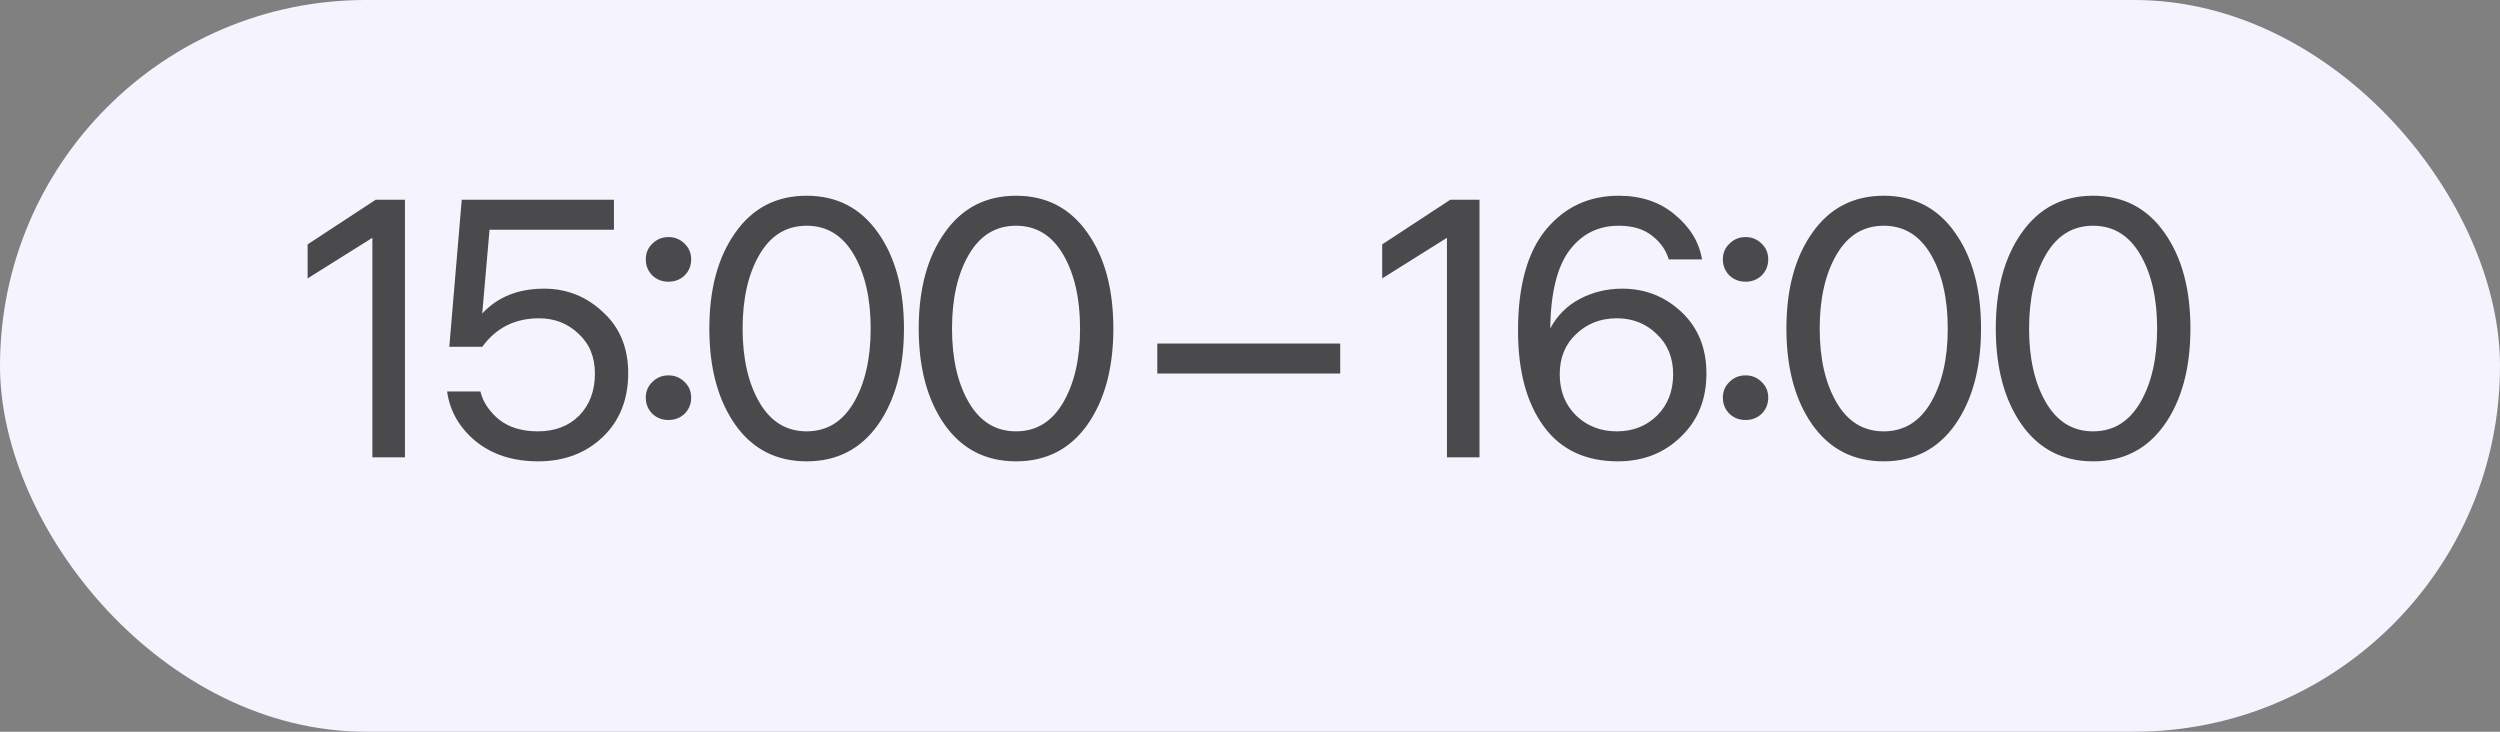 <?xml version="1.0" encoding="UTF-8"?> <svg xmlns="http://www.w3.org/2000/svg" width="82" height="24" viewBox="0 0 82 24" fill="none"><rect x="0" y="0" width="82" height="24" fill="#808080" stroke="none"/><rect width="82" height="24" rx="12" fill="#F5F4FE"></rect><path d="M13.282 6.552L13.282 15H12.214L12.214 7.8L10.09 9.132V8.016L12.322 6.552H13.282ZM17.641 14.148C18.201 14.148 18.653 13.976 18.997 13.632C19.341 13.28 19.513 12.82 19.513 12.252C19.513 11.708 19.333 11.272 18.973 10.944C18.621 10.608 18.189 10.44 17.677 10.44C16.893 10.44 16.273 10.752 15.817 11.376H14.737L15.145 6.552L20.137 6.552V7.536L16.057 7.536L15.817 10.284C16.321 9.74 16.997 9.468 17.845 9.468C18.589 9.468 19.233 9.724 19.777 10.236C20.329 10.74 20.605 11.408 20.605 12.24C20.605 13.104 20.325 13.804 19.765 14.34C19.205 14.868 18.501 15.132 17.653 15.132C16.829 15.132 16.145 14.912 15.601 14.472C15.065 14.024 14.753 13.48 14.665 12.84H15.757C15.837 13.176 16.037 13.48 16.357 13.752C16.685 14.016 17.113 14.148 17.641 14.148ZM21.398 12.528C21.542 12.384 21.718 12.312 21.926 12.312C22.134 12.312 22.31 12.384 22.454 12.528C22.598 12.664 22.67 12.836 22.67 13.044C22.67 13.252 22.598 13.428 22.454 13.572C22.31 13.708 22.134 13.776 21.926 13.776C21.718 13.776 21.542 13.708 21.398 13.572C21.254 13.428 21.182 13.252 21.182 13.044C21.182 12.836 21.254 12.664 21.398 12.528ZM21.398 7.992C21.542 7.848 21.718 7.776 21.926 7.776C22.134 7.776 22.31 7.848 22.454 7.992C22.598 8.128 22.67 8.3 22.67 8.508C22.67 8.716 22.598 8.892 22.454 9.036C22.31 9.172 22.134 9.24 21.926 9.24C21.718 9.24 21.542 9.172 21.398 9.036C21.254 8.892 21.182 8.716 21.182 8.508C21.182 8.3 21.254 8.128 21.398 7.992ZM24.118 7.632C24.686 6.824 25.466 6.42 26.458 6.42C27.45 6.42 28.23 6.824 28.798 7.632C29.366 8.432 29.65 9.48 29.65 10.776C29.65 12.072 29.366 13.124 28.798 13.932C28.23 14.732 27.45 15.132 26.458 15.132C25.466 15.132 24.686 14.732 24.118 13.932C23.55 13.124 23.266 12.072 23.266 10.776C23.266 9.48 23.55 8.432 24.118 7.632ZM24.91 13.2C25.278 13.832 25.794 14.148 26.458 14.148C27.122 14.148 27.638 13.832 28.006 13.2C28.374 12.568 28.558 11.76 28.558 10.776C28.558 9.792 28.374 8.984 28.006 8.352C27.638 7.72 27.122 7.404 26.458 7.404C25.794 7.404 25.278 7.72 24.91 8.352C24.542 8.984 24.358 9.792 24.358 10.776C24.358 11.76 24.542 12.568 24.91 13.2ZM30.986 7.632C31.554 6.824 32.334 6.42 33.326 6.42C34.318 6.42 35.098 6.824 35.666 7.632C36.234 8.432 36.518 9.48 36.518 10.776C36.518 12.072 36.234 13.124 35.666 13.932C35.098 14.732 34.318 15.132 33.326 15.132C32.334 15.132 31.554 14.732 30.986 13.932C30.418 13.124 30.134 12.072 30.134 10.776C30.134 9.48 30.418 8.432 30.986 7.632ZM31.778 13.2C32.146 13.832 32.662 14.148 33.326 14.148C33.99 14.148 34.506 13.832 34.874 13.2C35.242 12.568 35.426 11.76 35.426 10.776C35.426 9.792 35.242 8.984 34.874 8.352C34.506 7.72 33.99 7.404 33.326 7.404C32.662 7.404 32.146 7.72 31.778 8.352C31.41 8.984 31.226 9.792 31.226 10.776C31.226 11.76 31.41 12.568 31.778 13.2ZM37.959 12.252V11.268H43.959V12.252H37.959ZM48.528 6.552V15H47.46V7.8L45.336 9.132V8.016L47.568 6.552H48.528ZM53.211 9.468C53.963 9.468 54.611 9.724 55.155 10.236C55.699 10.748 55.971 11.42 55.971 12.252C55.971 13.1 55.691 13.792 55.131 14.328C54.579 14.864 53.891 15.132 53.067 15.132C52.003 15.132 51.191 14.748 50.631 13.98C50.071 13.212 49.791 12.168 49.791 10.848C49.791 9.384 50.095 8.28 50.703 7.536C51.319 6.792 52.115 6.42 53.091 6.42C53.835 6.42 54.451 6.628 54.939 7.044C55.435 7.452 55.731 7.94 55.827 8.508H54.735C54.647 8.204 54.463 7.944 54.183 7.728C53.911 7.512 53.547 7.404 53.091 7.404C52.419 7.404 51.879 7.676 51.471 8.22C51.071 8.764 50.863 9.616 50.847 10.776C51.071 10.352 51.395 10.028 51.819 9.804C52.243 9.58 52.707 9.468 53.211 9.468ZM51.699 13.632C52.059 13.976 52.503 14.148 53.031 14.148C53.559 14.148 53.999 13.976 54.351 13.632C54.703 13.28 54.879 12.828 54.879 12.276C54.879 11.732 54.699 11.292 54.339 10.956C53.987 10.612 53.551 10.44 53.031 10.44C52.503 10.44 52.059 10.612 51.699 10.956C51.339 11.292 51.159 11.732 51.159 12.276C51.159 12.828 51.339 13.28 51.699 13.632ZM56.726 12.528C56.87 12.384 57.046 12.312 57.254 12.312C57.462 12.312 57.638 12.384 57.782 12.528C57.926 12.664 57.998 12.836 57.998 13.044C57.998 13.252 57.926 13.428 57.782 13.572C57.638 13.708 57.462 13.776 57.254 13.776C57.046 13.776 56.87 13.708 56.726 13.572C56.582 13.428 56.51 13.252 56.51 13.044C56.51 12.836 56.582 12.664 56.726 12.528ZM56.726 7.992C56.87 7.848 57.046 7.776 57.254 7.776C57.462 7.776 57.638 7.848 57.782 7.992C57.926 8.128 57.998 8.3 57.998 8.508C57.998 8.716 57.926 8.892 57.782 9.036C57.638 9.172 57.462 9.24 57.254 9.24C57.046 9.24 56.87 9.172 56.726 9.036C56.582 8.892 56.51 8.716 56.51 8.508C56.51 8.3 56.582 8.128 56.726 7.992ZM59.446 7.632C60.014 6.824 60.794 6.42 61.786 6.42C62.778 6.42 63.558 6.824 64.126 7.632C64.694 8.432 64.978 9.48 64.978 10.776C64.978 12.072 64.694 13.124 64.126 13.932C63.558 14.732 62.778 15.132 61.786 15.132C60.794 15.132 60.014 14.732 59.446 13.932C58.878 13.124 58.594 12.072 58.594 10.776C58.594 9.48 58.878 8.432 59.446 7.632ZM60.238 13.2C60.606 13.832 61.122 14.148 61.786 14.148C62.45 14.148 62.966 13.832 63.334 13.2C63.702 12.568 63.886 11.76 63.886 10.776C63.886 9.792 63.702 8.984 63.334 8.352C62.966 7.72 62.45 7.404 61.786 7.404C61.122 7.404 60.606 7.72 60.238 8.352C59.87 8.984 59.686 9.792 59.686 10.776C59.686 11.76 59.87 12.568 60.238 13.2ZM66.314 7.632C66.882 6.824 67.662 6.42 68.654 6.42C69.646 6.42 70.426 6.824 70.994 7.632C71.562 8.432 71.846 9.48 71.846 10.776C71.846 12.072 71.562 13.124 70.994 13.932C70.426 14.732 69.646 15.132 68.654 15.132C67.662 15.132 66.882 14.732 66.314 13.932C65.746 13.124 65.462 12.072 65.462 10.776C65.462 9.48 65.746 8.432 66.314 7.632ZM67.106 13.2C67.474 13.832 67.99 14.148 68.654 14.148C69.318 14.148 69.834 13.832 70.202 13.2C70.57 12.568 70.754 11.76 70.754 10.776C70.754 9.792 70.57 8.984 70.202 8.352C69.834 7.72 69.318 7.404 68.654 7.404C67.99 7.404 67.474 7.72 67.106 8.352C66.738 8.984 66.554 9.792 66.554 10.776C66.554 11.76 66.738 12.568 67.106 13.2Z" fill="#38383A" fill-opacity="0.9"></path></svg> 